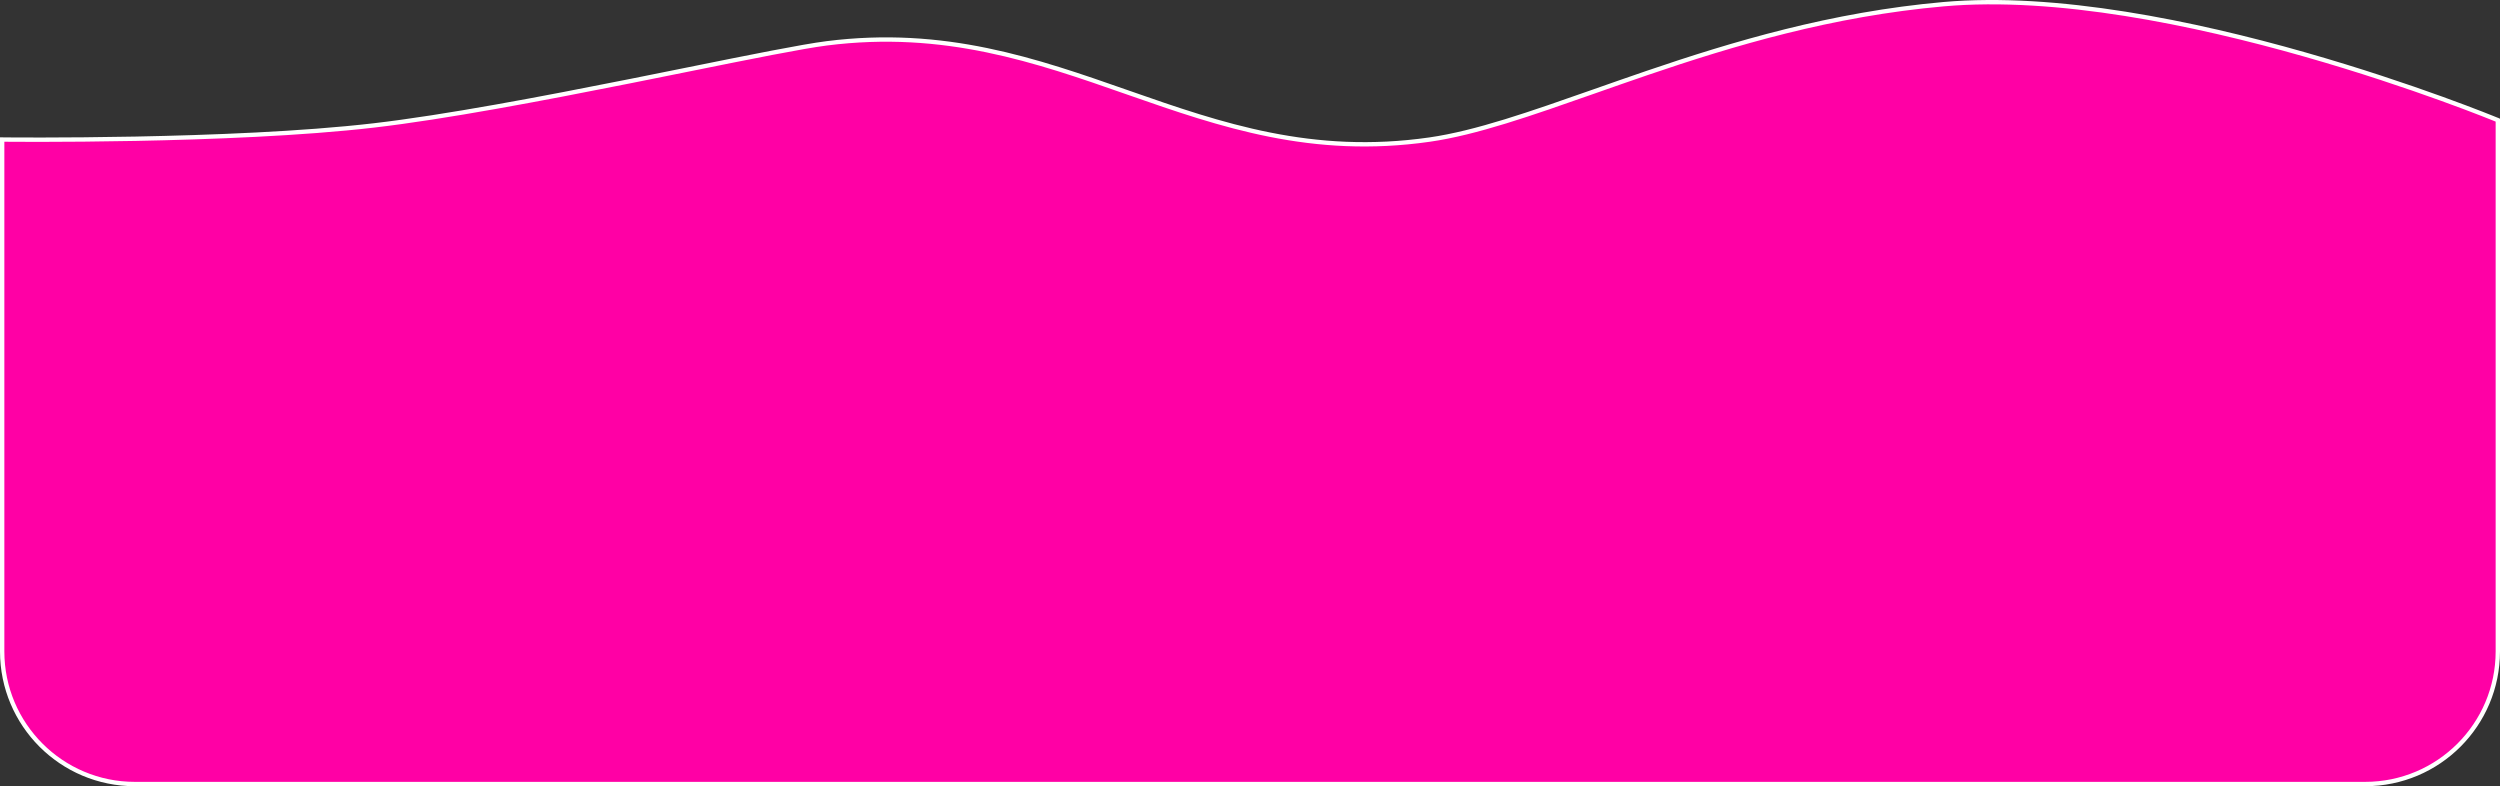 <?xml version="1.0" encoding="UTF-8"?> <svg xmlns="http://www.w3.org/2000/svg" width="2299" height="723" viewBox="0 0 2299 723" fill="none"><rect x="0" y="0" width="2299" height="723" fill="#333333" stroke="none"/><path d="M4 130.337L4.023 128.337L2 128.314V130.337V599C2 666.379 56.621 721 124 721H2175C2242.38 721 2297 666.379 2297 599V111.836V110.499L2295.76 109.988L2295 111.836C2295.76 109.988 2295.76 109.987 2295.76 109.986L2295.75 109.982L2295.71 109.965L2295.54 109.896C2295.39 109.836 2295.18 109.746 2294.89 109.628C2294.31 109.393 2293.45 109.044 2292.32 108.589C2290.06 107.681 2286.72 106.352 2282.4 104.668C2273.76 101.3 2261.19 96.51 2245.46 90.821C2214 79.442 2169.9 64.462 2119.33 50.054C2018.25 21.255 1891.08 -5.335 1787.32 3.846C1684.63 12.933 1593.61 40.19 1514.7 67.1C1497.81 72.861 1481.48 78.599 1465.72 84.139C1407.75 104.521 1357.44 122.206 1314.71 128.357C1206.72 143.905 1122.9 115.044 1038.59 85.557L1036.41 84.794C952.851 55.564 868.597 26.093 760.248 39.853C737.632 42.725 690.166 52.31 632.91 63.871C615.766 67.333 597.745 70.972 579.25 74.662C498.893 90.691 409.492 107.69 343.768 115.351C278.053 123.012 193.133 126.261 124.599 127.592C90.341 128.258 60.194 128.444 38.612 128.464C27.822 128.473 19.172 128.442 13.222 128.408C10.246 128.39 7.946 128.373 6.389 128.359C5.611 128.353 5.019 128.347 4.622 128.343L4.173 128.338L4.06 128.337L4.032 128.337L4.025 128.337C4.023 128.337 4.023 128.337 4 130.337Z" fill="#FF00A5" stroke="white" stroke-width="4"></path></svg> 